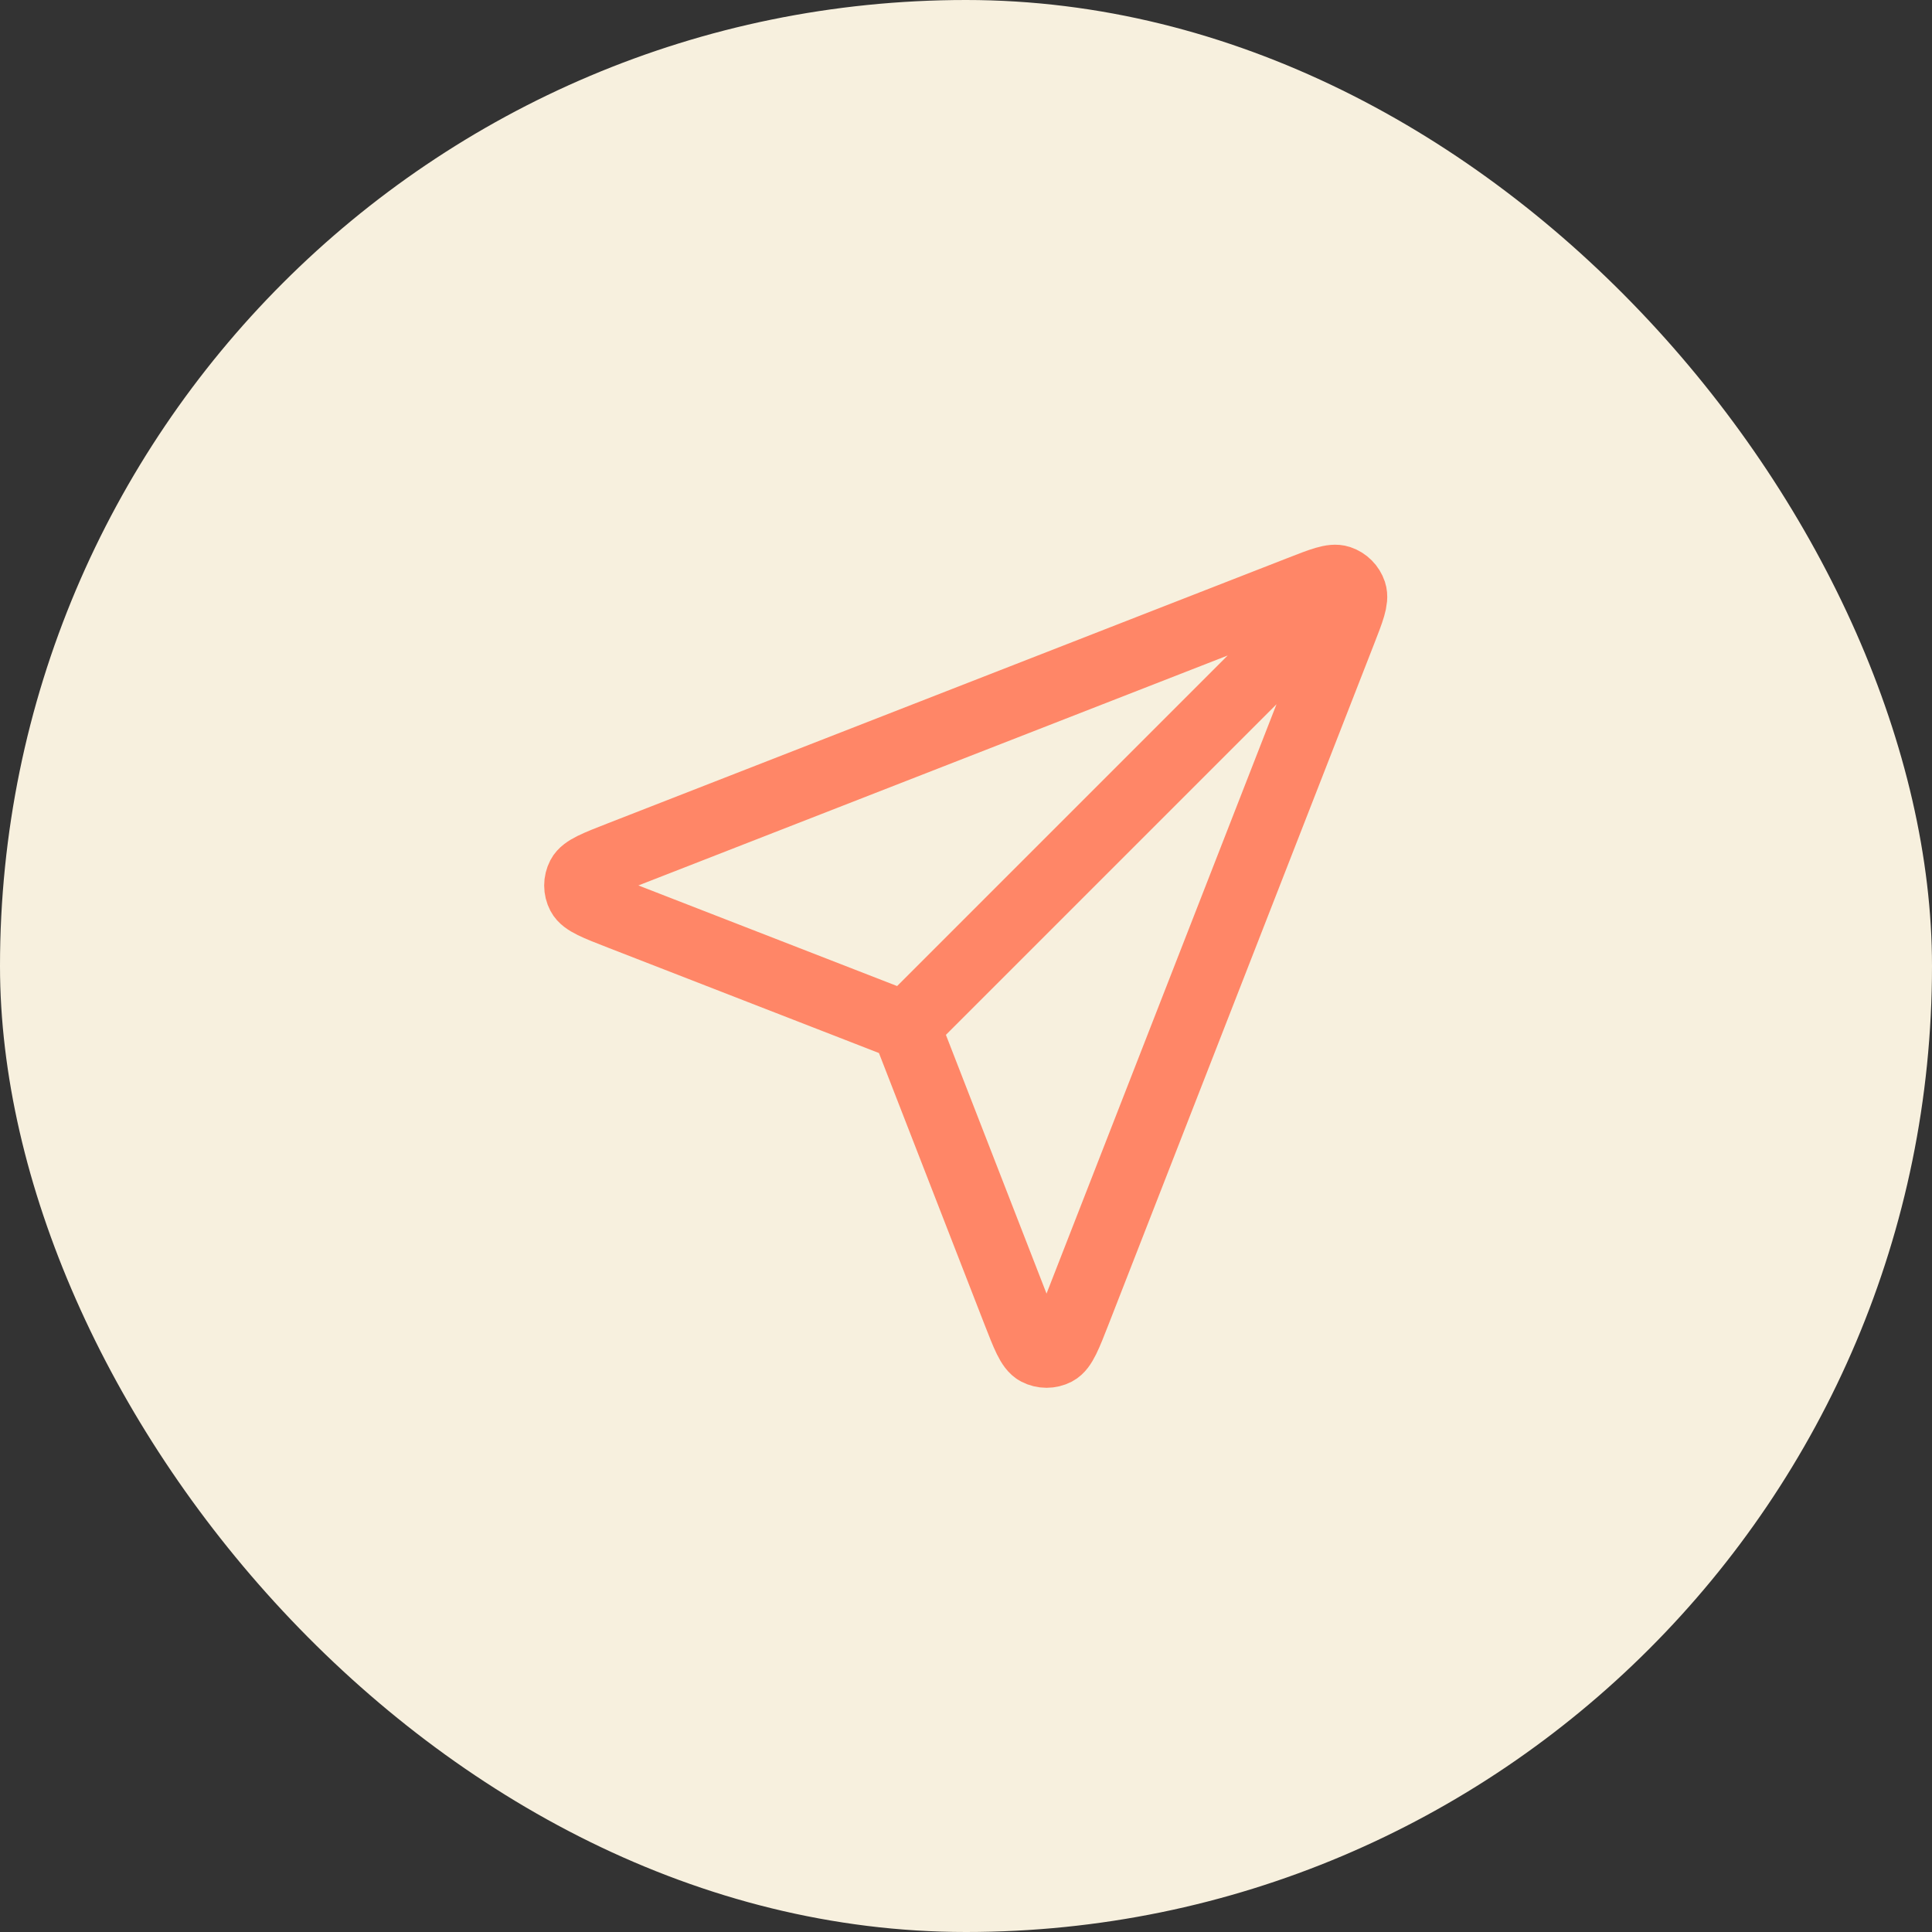 <svg width="56" height="56" viewBox="0 0 56 56" fill="none" xmlns="http://www.w3.org/2000/svg">
<rect x="0" y="0" width="56" height="56" fill="#333333" stroke="none"/>
<rect width="56" height="56" rx="28" fill="#f7f0de"/>
<path d="M26.249 29.75L38.499 17.5M26.398 30.133L29.464 38.017C29.735 38.712 29.87 39.059 30.064 39.16C30.233 39.248 30.434 39.248 30.603 39.161C30.797 39.059 30.933 38.712 31.204 38.018L38.892 18.316C39.137 17.689 39.259 17.376 39.192 17.175C39.134 17.002 38.998 16.865 38.824 16.807C38.624 16.74 38.31 16.862 37.684 17.107L17.981 24.796C17.287 25.067 16.94 25.202 16.839 25.397C16.751 25.566 16.751 25.767 16.839 25.935C16.941 26.13 17.288 26.265 17.982 26.535L25.867 29.601C26.008 29.656 26.078 29.683 26.137 29.726C26.19 29.763 26.236 29.809 26.274 29.862C26.316 29.921 26.343 29.992 26.398 30.133Z" stroke="#ff8667" stroke-width="2" stroke-linecap="round" stroke-linejoin="round"/>
</svg>
